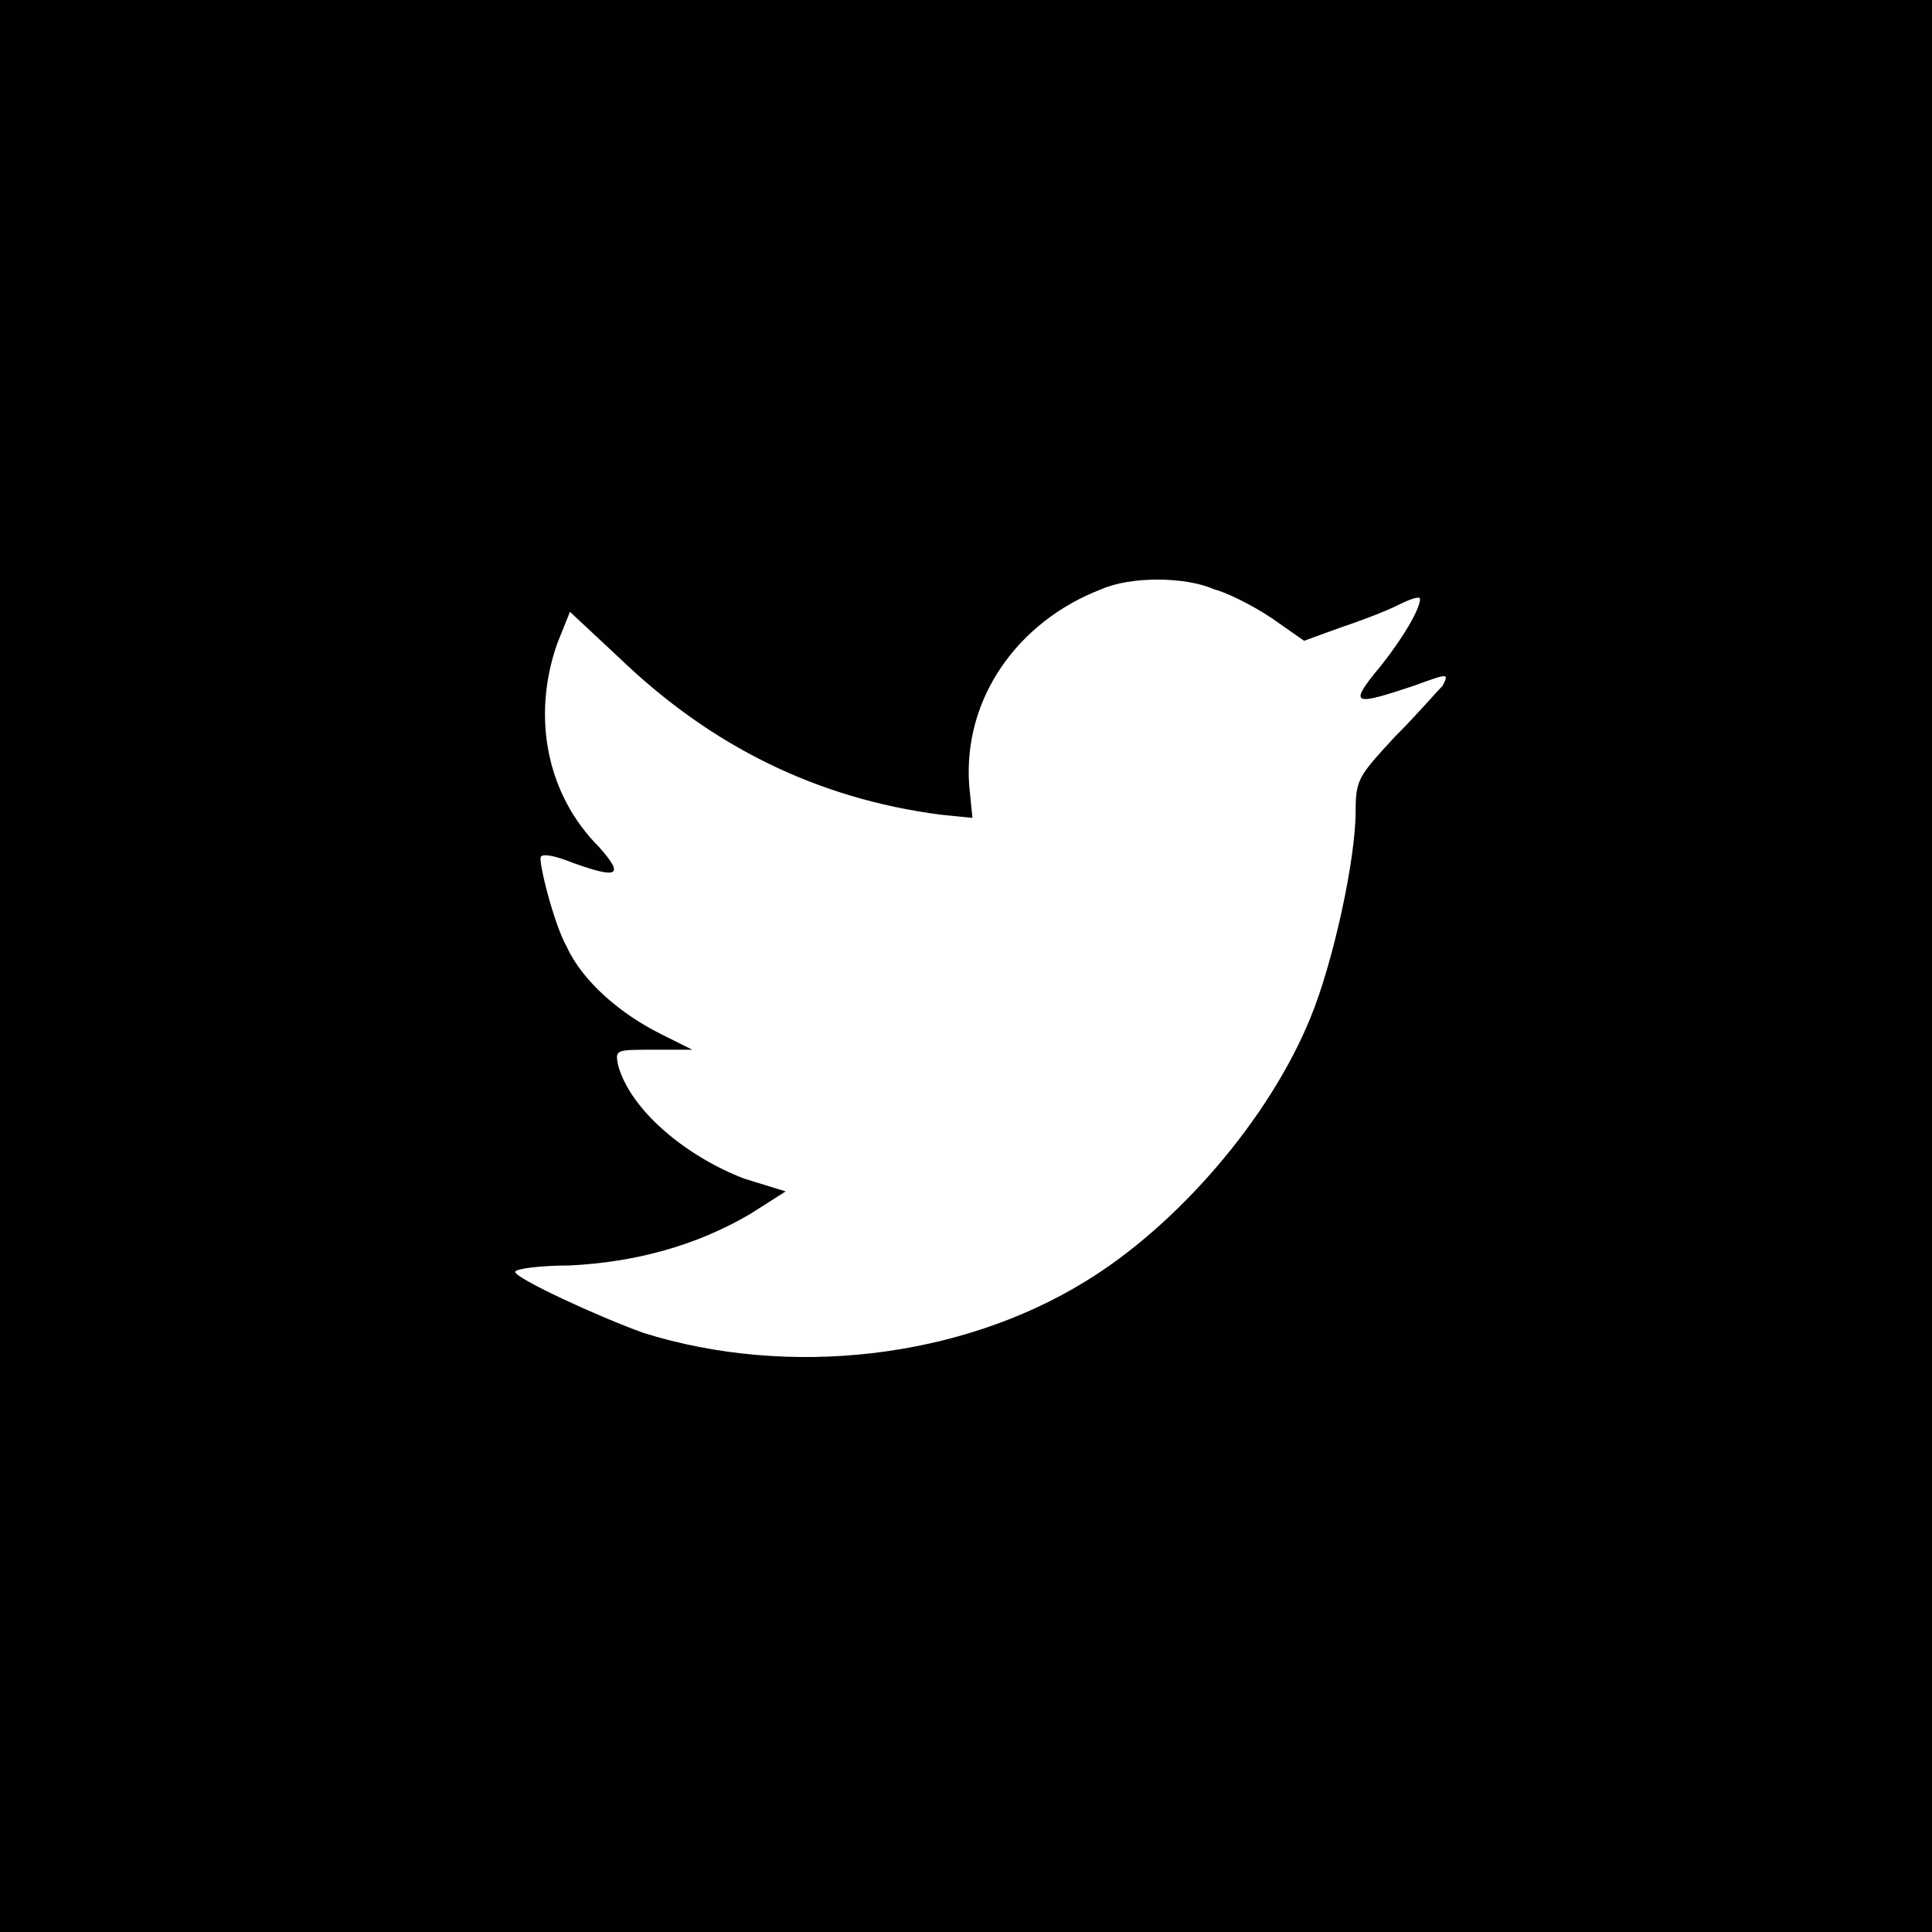<svg xmlns="http://www.w3.org/2000/svg" width="60" height="60"><path fill="#010101" d="M34.2 18.3c-2.6 1-4.3 3.4-4.1 6.1l.1 1-1-.1c-3.8-.5-7.1-2.1-10-4.9L17.7 19l-.4 1c-.8 2.3-.3 4.7 1.3 6.3.8.9.6 1-.8.5-.5-.2-.9-.3-1-.2-.1.1.4 2.1.8 2.8.5 1.1 1.7 2.1 2.9 2.7l1 .5h-1.2c-1.2 0-1.2 0-1.1.5.4 1.4 2.1 2.8 3.9 3.5l1.3.4-1.1.7c-1.7 1-3.6 1.5-5.6 1.6-.9 0-1.7.1-1.7.2 0 .2 2.6 1.4 4 1.9 4.5 1.4 9.8.8 13.7-1.6 2.8-1.7 5.7-5 7-8.2.7-1.7 1.4-4.9 1.4-6.4 0-1 .1-1.1 1.2-2.3.7-.7 1.3-1.4 1.5-1.6.2-.4.2-.4-.9 0-1.8.6-2 .6-1.2-.4.6-.7 1.4-1.9 1.4-2.3 0-.1-.3 0-.7.2-.4.2-1.2.5-1.8.7l-1.1.4-1-.7c-.6-.4-1.4-.8-1.8-.9-.9-.4-2.6-.4-3.5 0zM0 0h60v60H0V0z"/></svg>